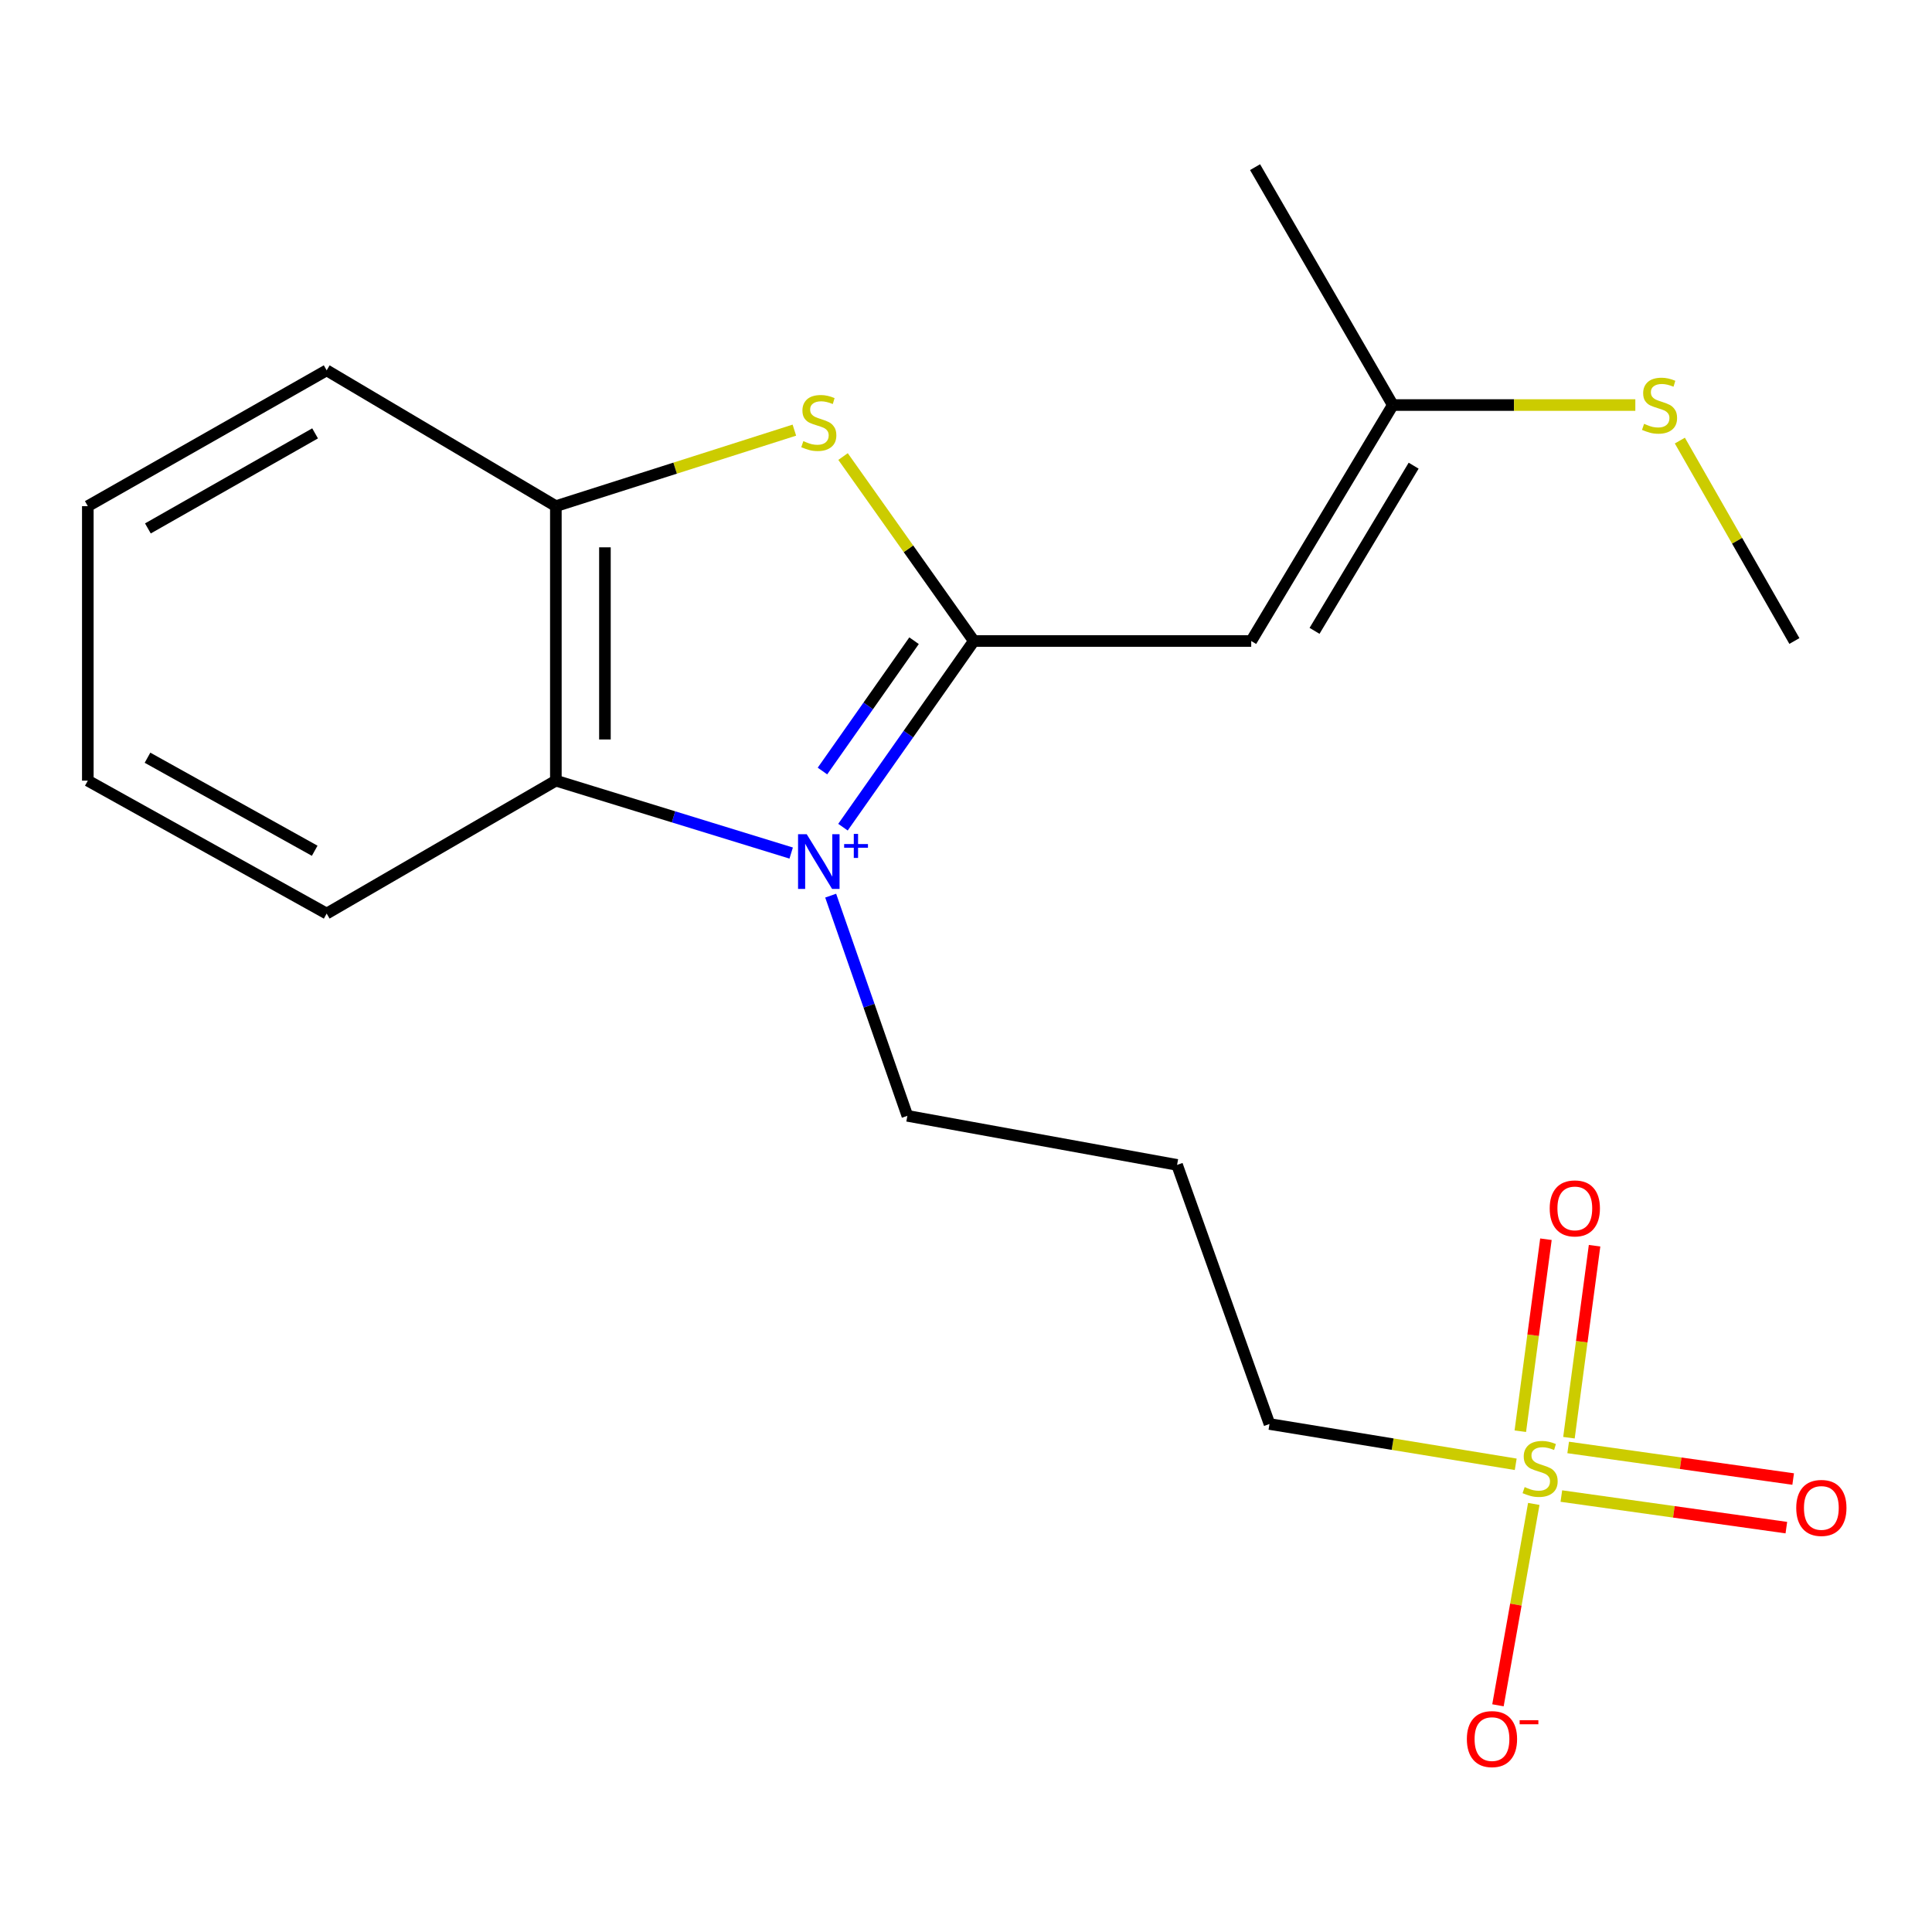 <?xml version='1.0' encoding='iso-8859-1'?>
<svg version='1.1' baseProfile='full'
              xmlns='http://www.w3.org/2000/svg'
                      xmlns:rdkit='http://www.rdkit.org/xml'
                      xmlns:xlink='http://www.w3.org/1999/xlink'
                  xml:space='preserve'
width='1000px' height='1000px' viewBox='0 0 1000 1000'>
<!-- END OF HEADER -->
<rect style='opacity:1.0;fill:#FFFFFF;stroke:none' width='1000' height='1000' x='0' y='0'> </rect>
<path class='bond-0' d='M 436.322,428.144 L 470.188,379.963' style='fill:none;fill-rule:evenodd;stroke:#0000FF;stroke-width:6px;stroke-linecap:butt;stroke-linejoin:miter;stroke-opacity:1' />
<path class='bond-0' d='M 470.188,379.963 L 504.053,331.781' style='fill:none;fill-rule:evenodd;stroke:#000000;stroke-width:6px;stroke-linecap:butt;stroke-linejoin:miter;stroke-opacity:1' />
<path class='bond-0' d='M 425.704,399.085 L 449.41,365.358' style='fill:none;fill-rule:evenodd;stroke:#0000FF;stroke-width:6px;stroke-linecap:butt;stroke-linejoin:miter;stroke-opacity:1' />
<path class='bond-0' d='M 449.41,365.358 L 473.116,331.631' style='fill:none;fill-rule:evenodd;stroke:#000000;stroke-width:6px;stroke-linecap:butt;stroke-linejoin:miter;stroke-opacity:1' />
<path class='bond-4' d='M 409.513,441.541 L 348.613,422.802' style='fill:none;fill-rule:evenodd;stroke:#0000FF;stroke-width:6px;stroke-linecap:butt;stroke-linejoin:miter;stroke-opacity:1' />
<path class='bond-4' d='M 348.613,422.802 L 287.713,404.064' style='fill:none;fill-rule:evenodd;stroke:#000000;stroke-width:6px;stroke-linecap:butt;stroke-linejoin:miter;stroke-opacity:1' />
<path class='bond-10' d='M 429.958,463.585 L 449.806,520.569' style='fill:none;fill-rule:evenodd;stroke:#0000FF;stroke-width:6px;stroke-linecap:butt;stroke-linejoin:miter;stroke-opacity:1' />
<path class='bond-10' d='M 449.806,520.569 L 469.654,577.554' style='fill:none;fill-rule:evenodd;stroke:#000000;stroke-width:6px;stroke-linecap:butt;stroke-linejoin:miter;stroke-opacity:1' />
<path class='bond-2' d='M 504.053,331.781 L 470.207,284.045' style='fill:none;fill-rule:evenodd;stroke:#000000;stroke-width:6px;stroke-linecap:butt;stroke-linejoin:miter;stroke-opacity:1' />
<path class='bond-2' d='M 470.207,284.045 L 436.361,236.308' style='fill:none;fill-rule:evenodd;stroke:#CCCC00;stroke-width:6px;stroke-linecap:butt;stroke-linejoin:miter;stroke-opacity:1' />
<path class='bond-3' d='M 504.053,331.781 L 647.631,331.781' style='fill:none;fill-rule:evenodd;stroke:#000000;stroke-width:6px;stroke-linecap:butt;stroke-linejoin:miter;stroke-opacity:1' />
<path class='bond-1' d='M 784.534,757.921 L 720.809,747.491' style='fill:none;fill-rule:evenodd;stroke:#CCCC00;stroke-width:6px;stroke-linecap:butt;stroke-linejoin:miter;stroke-opacity:1' />
<path class='bond-1' d='M 720.809,747.491 L 657.084,737.061' style='fill:none;fill-rule:evenodd;stroke:#000000;stroke-width:6px;stroke-linecap:butt;stroke-linejoin:miter;stroke-opacity:1' />
<path class='bond-6' d='M 793.883,778.425 L 784.612,830.542' style='fill:none;fill-rule:evenodd;stroke:#CCCC00;stroke-width:6px;stroke-linecap:butt;stroke-linejoin:miter;stroke-opacity:1' />
<path class='bond-6' d='M 784.612,830.542 L 775.342,882.658' style='fill:none;fill-rule:evenodd;stroke:#FF0000;stroke-width:6px;stroke-linecap:butt;stroke-linejoin:miter;stroke-opacity:1' />
<path class='bond-8' d='M 808.152,774.354 L 866.382,782.526' style='fill:none;fill-rule:evenodd;stroke:#CCCC00;stroke-width:6px;stroke-linecap:butt;stroke-linejoin:miter;stroke-opacity:1' />
<path class='bond-8' d='M 866.382,782.526 L 924.611,790.699' style='fill:none;fill-rule:evenodd;stroke:#FF0000;stroke-width:6px;stroke-linecap:butt;stroke-linejoin:miter;stroke-opacity:1' />
<path class='bond-8' d='M 811.682,749.203 L 869.912,757.376' style='fill:none;fill-rule:evenodd;stroke:#CCCC00;stroke-width:6px;stroke-linecap:butt;stroke-linejoin:miter;stroke-opacity:1' />
<path class='bond-8' d='M 869.912,757.376 L 928.141,765.548' style='fill:none;fill-rule:evenodd;stroke:#FF0000;stroke-width:6px;stroke-linecap:butt;stroke-linejoin:miter;stroke-opacity:1' />
<path class='bond-9' d='M 812.086,744.153 L 818.717,694.465' style='fill:none;fill-rule:evenodd;stroke:#CCCC00;stroke-width:6px;stroke-linecap:butt;stroke-linejoin:miter;stroke-opacity:1' />
<path class='bond-9' d='M 818.717,694.465 L 825.347,644.777' style='fill:none;fill-rule:evenodd;stroke:#FF0000;stroke-width:6px;stroke-linecap:butt;stroke-linejoin:miter;stroke-opacity:1' />
<path class='bond-9' d='M 786.913,740.794 L 793.543,691.106' style='fill:none;fill-rule:evenodd;stroke:#CCCC00;stroke-width:6px;stroke-linecap:butt;stroke-linejoin:miter;stroke-opacity:1' />
<path class='bond-9' d='M 793.543,691.106 L 800.173,641.418' style='fill:none;fill-rule:evenodd;stroke:#FF0000;stroke-width:6px;stroke-linecap:butt;stroke-linejoin:miter;stroke-opacity:1' />
<path class='bond-20' d='M 411.162,222.641 L 349.438,242.312' style='fill:none;fill-rule:evenodd;stroke:#CCCC00;stroke-width:6px;stroke-linecap:butt;stroke-linejoin:miter;stroke-opacity:1' />
<path class='bond-20' d='M 349.438,242.312 L 287.713,261.982' style='fill:none;fill-rule:evenodd;stroke:#000000;stroke-width:6px;stroke-linecap:butt;stroke-linejoin:miter;stroke-opacity:1' />
<path class='bond-7' d='M 647.631,331.781 L 720.915,209.65' style='fill:none;fill-rule:evenodd;stroke:#000000;stroke-width:6px;stroke-linecap:butt;stroke-linejoin:miter;stroke-opacity:1' />
<path class='bond-7' d='M 680.401,326.529 L 731.7,241.037' style='fill:none;fill-rule:evenodd;stroke:#000000;stroke-width:6px;stroke-linecap:butt;stroke-linejoin:miter;stroke-opacity:1' />
<path class='bond-5' d='M 287.713,404.064 L 287.713,261.982' style='fill:none;fill-rule:evenodd;stroke:#000000;stroke-width:6px;stroke-linecap:butt;stroke-linejoin:miter;stroke-opacity:1' />
<path class='bond-5' d='M 313.11,382.752 L 313.11,283.294' style='fill:none;fill-rule:evenodd;stroke:#000000;stroke-width:6px;stroke-linecap:butt;stroke-linejoin:miter;stroke-opacity:1' />
<path class='bond-14' d='M 287.713,404.064 L 169.081,472.862' style='fill:none;fill-rule:evenodd;stroke:#000000;stroke-width:6px;stroke-linecap:butt;stroke-linejoin:miter;stroke-opacity:1' />
<path class='bond-15' d='M 287.713,261.982 L 169.081,191.689' style='fill:none;fill-rule:evenodd;stroke:#000000;stroke-width:6px;stroke-linecap:butt;stroke-linejoin:miter;stroke-opacity:1' />
<path class='bond-13' d='M 720.915,209.65 L 783.68,209.65' style='fill:none;fill-rule:evenodd;stroke:#000000;stroke-width:6px;stroke-linecap:butt;stroke-linejoin:miter;stroke-opacity:1' />
<path class='bond-13' d='M 783.68,209.65 L 846.444,209.65' style='fill:none;fill-rule:evenodd;stroke:#CCCC00;stroke-width:6px;stroke-linecap:butt;stroke-linejoin:miter;stroke-opacity:1' />
<path class='bond-16' d='M 720.915,209.65 L 649.62,86.517' style='fill:none;fill-rule:evenodd;stroke:#000000;stroke-width:6px;stroke-linecap:butt;stroke-linejoin:miter;stroke-opacity:1' />
<path class='bond-12' d='M 469.654,577.554 L 609.253,602.95' style='fill:none;fill-rule:evenodd;stroke:#000000;stroke-width:6px;stroke-linecap:butt;stroke-linejoin:miter;stroke-opacity:1' />
<path class='bond-11' d='M 657.084,737.061 L 609.253,602.95' style='fill:none;fill-rule:evenodd;stroke:#000000;stroke-width:6px;stroke-linecap:butt;stroke-linejoin:miter;stroke-opacity:1' />
<path class='bond-17' d='M 869.49,228.047 L 899.132,279.914' style='fill:none;fill-rule:evenodd;stroke:#CCCC00;stroke-width:6px;stroke-linecap:butt;stroke-linejoin:miter;stroke-opacity:1' />
<path class='bond-17' d='M 899.132,279.914 L 928.775,331.781' style='fill:none;fill-rule:evenodd;stroke:#000000;stroke-width:6px;stroke-linecap:butt;stroke-linejoin:miter;stroke-opacity:1' />
<path class='bond-18' d='M 169.081,472.862 L 45.455,404.064' style='fill:none;fill-rule:evenodd;stroke:#000000;stroke-width:6px;stroke-linecap:butt;stroke-linejoin:miter;stroke-opacity:1' />
<path class='bond-18' d='M 162.887,440.35 L 76.348,392.192' style='fill:none;fill-rule:evenodd;stroke:#000000;stroke-width:6px;stroke-linecap:butt;stroke-linejoin:miter;stroke-opacity:1' />
<path class='bond-21' d='M 169.081,191.689 L 45.455,261.982' style='fill:none;fill-rule:evenodd;stroke:#000000;stroke-width:6px;stroke-linecap:butt;stroke-linejoin:miter;stroke-opacity:1' />
<path class='bond-21' d='M 163.09,224.311 L 76.552,273.516' style='fill:none;fill-rule:evenodd;stroke:#000000;stroke-width:6px;stroke-linecap:butt;stroke-linejoin:miter;stroke-opacity:1' />
<path class='bond-19' d='M 45.455,404.064 L 45.455,261.982' style='fill:none;fill-rule:evenodd;stroke:#000000;stroke-width:6px;stroke-linecap:butt;stroke-linejoin:miter;stroke-opacity:1' />
<path  class='atom-0' d='M 417.553 431.781
L 426.833 446.781
Q 427.753 448.261, 429.233 450.941
Q 430.713 453.621, 430.793 453.781
L 430.793 431.781
L 434.553 431.781
L 434.553 460.101
L 430.673 460.101
L 420.713 443.701
Q 419.553 441.781, 418.313 439.581
Q 417.113 437.381, 416.753 436.701
L 416.753 460.101
L 413.073 460.101
L 413.073 431.781
L 417.553 431.781
' fill='#0000FF'/>
<path  class='atom-0' d='M 436.929 436.886
L 441.918 436.886
L 441.918 431.632
L 444.136 431.632
L 444.136 436.886
L 449.258 436.886
L 449.258 438.786
L 444.136 438.786
L 444.136 444.066
L 441.918 444.066
L 441.918 438.786
L 436.929 438.786
L 436.929 436.886
' fill='#0000FF'/>
<path  class='atom-2' d='M 789.162 769.708
Q 789.482 769.828, 790.802 770.388
Q 792.122 770.948, 793.562 771.308
Q 795.042 771.628, 796.482 771.628
Q 799.162 771.628, 800.722 770.348
Q 802.282 769.028, 802.282 766.748
Q 802.282 765.188, 801.482 764.228
Q 800.722 763.268, 799.522 762.748
Q 798.322 762.228, 796.322 761.628
Q 793.802 760.868, 792.282 760.148
Q 790.802 759.428, 789.722 757.908
Q 788.682 756.388, 788.682 753.828
Q 788.682 750.268, 791.082 748.068
Q 793.522 745.868, 798.322 745.868
Q 801.602 745.868, 805.322 747.428
L 804.402 750.508
Q 801.002 749.108, 798.442 749.108
Q 795.682 749.108, 794.162 750.268
Q 792.642 751.388, 792.682 753.348
Q 792.682 754.868, 793.442 755.788
Q 794.242 756.708, 795.362 757.228
Q 796.522 757.748, 798.442 758.348
Q 801.002 759.148, 802.522 759.948
Q 804.042 760.748, 805.122 762.388
Q 806.242 763.988, 806.242 766.748
Q 806.242 770.668, 803.602 772.788
Q 801.002 774.868, 796.642 774.868
Q 794.122 774.868, 792.202 774.308
Q 790.322 773.788, 788.082 772.868
L 789.162 769.708
' fill='#CCCC00'/>
<path  class='atom-3' d='M 415.813 228.33
Q 416.133 228.45, 417.453 229.01
Q 418.773 229.57, 420.213 229.93
Q 421.693 230.25, 423.133 230.25
Q 425.813 230.25, 427.373 228.97
Q 428.933 227.65, 428.933 225.37
Q 428.933 223.81, 428.133 222.85
Q 427.373 221.89, 426.173 221.37
Q 424.973 220.85, 422.973 220.25
Q 420.453 219.49, 418.933 218.77
Q 417.453 218.05, 416.373 216.53
Q 415.333 215.01, 415.333 212.45
Q 415.333 208.89, 417.733 206.69
Q 420.173 204.49, 424.973 204.49
Q 428.253 204.49, 431.973 206.05
L 431.053 209.13
Q 427.653 207.73, 425.093 207.73
Q 422.333 207.73, 420.813 208.89
Q 419.293 210.01, 419.333 211.97
Q 419.333 213.49, 420.093 214.41
Q 420.893 215.33, 422.013 215.85
Q 423.173 216.37, 425.093 216.97
Q 427.653 217.77, 429.173 218.57
Q 430.693 219.37, 431.773 221.01
Q 432.893 222.61, 432.893 225.37
Q 432.893 229.29, 430.253 231.41
Q 427.653 233.49, 423.293 233.49
Q 420.773 233.49, 418.853 232.93
Q 416.973 232.41, 414.733 231.49
L 415.813 228.33
' fill='#CCCC00'/>
<path  class='atom-7' d='M 759.245 900.147
Q 759.245 893.347, 762.605 889.547
Q 765.965 885.747, 772.245 885.747
Q 778.525 885.747, 781.885 889.547
Q 785.245 893.347, 785.245 900.147
Q 785.245 907.027, 781.845 910.947
Q 778.445 914.827, 772.245 914.827
Q 766.005 914.827, 762.605 910.947
Q 759.245 907.067, 759.245 900.147
M 772.245 911.627
Q 776.565 911.627, 778.885 908.747
Q 781.245 905.827, 781.245 900.147
Q 781.245 894.587, 778.885 891.787
Q 776.565 888.947, 772.245 888.947
Q 767.925 888.947, 765.565 891.747
Q 763.245 894.547, 763.245 900.147
Q 763.245 905.867, 765.565 908.747
Q 767.925 911.627, 772.245 911.627
' fill='#FF0000'/>
<path  class='atom-7' d='M 786.565 890.369
L 796.254 890.369
L 796.254 892.481
L 786.565 892.481
L 786.565 890.369
' fill='#FF0000'/>
<path  class='atom-9' d='M 929.729 780.499
Q 929.729 773.699, 933.089 769.899
Q 936.449 766.099, 942.729 766.099
Q 949.009 766.099, 952.369 769.899
Q 955.729 773.699, 955.729 780.499
Q 955.729 787.379, 952.329 791.299
Q 948.929 795.179, 942.729 795.179
Q 936.489 795.179, 933.089 791.299
Q 929.729 787.419, 929.729 780.499
M 942.729 791.979
Q 947.049 791.979, 949.369 789.099
Q 951.729 786.179, 951.729 780.499
Q 951.729 774.939, 949.369 772.139
Q 947.049 769.299, 942.729 769.299
Q 938.409 769.299, 936.049 772.099
Q 933.729 774.899, 933.729 780.499
Q 933.729 786.219, 936.049 789.099
Q 938.409 791.979, 942.729 791.979
' fill='#FF0000'/>
<path  class='atom-10' d='M 802.124 625.464
Q 802.124 618.664, 805.484 614.864
Q 808.844 611.064, 815.124 611.064
Q 821.404 611.064, 824.764 614.864
Q 828.124 618.664, 828.124 625.464
Q 828.124 632.344, 824.724 636.264
Q 821.324 640.144, 815.124 640.144
Q 808.884 640.144, 805.484 636.264
Q 802.124 632.384, 802.124 625.464
M 815.124 636.944
Q 819.444 636.944, 821.764 634.064
Q 824.124 631.144, 824.124 625.464
Q 824.124 619.904, 821.764 617.104
Q 819.444 614.264, 815.124 614.264
Q 810.804 614.264, 808.444 617.064
Q 806.124 619.864, 806.124 625.464
Q 806.124 631.184, 808.444 634.064
Q 810.804 636.944, 815.124 636.944
' fill='#FF0000'/>
<path  class='atom-14' d='M 850.976 219.37
Q 851.296 219.49, 852.616 220.05
Q 853.936 220.61, 855.376 220.97
Q 856.856 221.29, 858.296 221.29
Q 860.976 221.29, 862.536 220.01
Q 864.096 218.69, 864.096 216.41
Q 864.096 214.85, 863.296 213.89
Q 862.536 212.93, 861.336 212.41
Q 860.136 211.89, 858.136 211.29
Q 855.616 210.53, 854.096 209.81
Q 852.616 209.09, 851.536 207.57
Q 850.496 206.05, 850.496 203.49
Q 850.496 199.93, 852.896 197.73
Q 855.336 195.53, 860.136 195.53
Q 863.416 195.53, 867.136 197.09
L 866.216 200.17
Q 862.816 198.77, 860.256 198.77
Q 857.496 198.77, 855.976 199.93
Q 854.456 201.05, 854.496 203.01
Q 854.496 204.53, 855.256 205.45
Q 856.056 206.37, 857.176 206.89
Q 858.336 207.41, 860.256 208.01
Q 862.816 208.81, 864.336 209.61
Q 865.856 210.41, 866.936 212.05
Q 868.056 213.65, 868.056 216.41
Q 868.056 220.33, 865.416 222.45
Q 862.816 224.53, 858.456 224.53
Q 855.936 224.53, 854.016 223.97
Q 852.136 223.45, 849.896 222.53
L 850.976 219.37
' fill='#CCCC00'/>
</svg>
